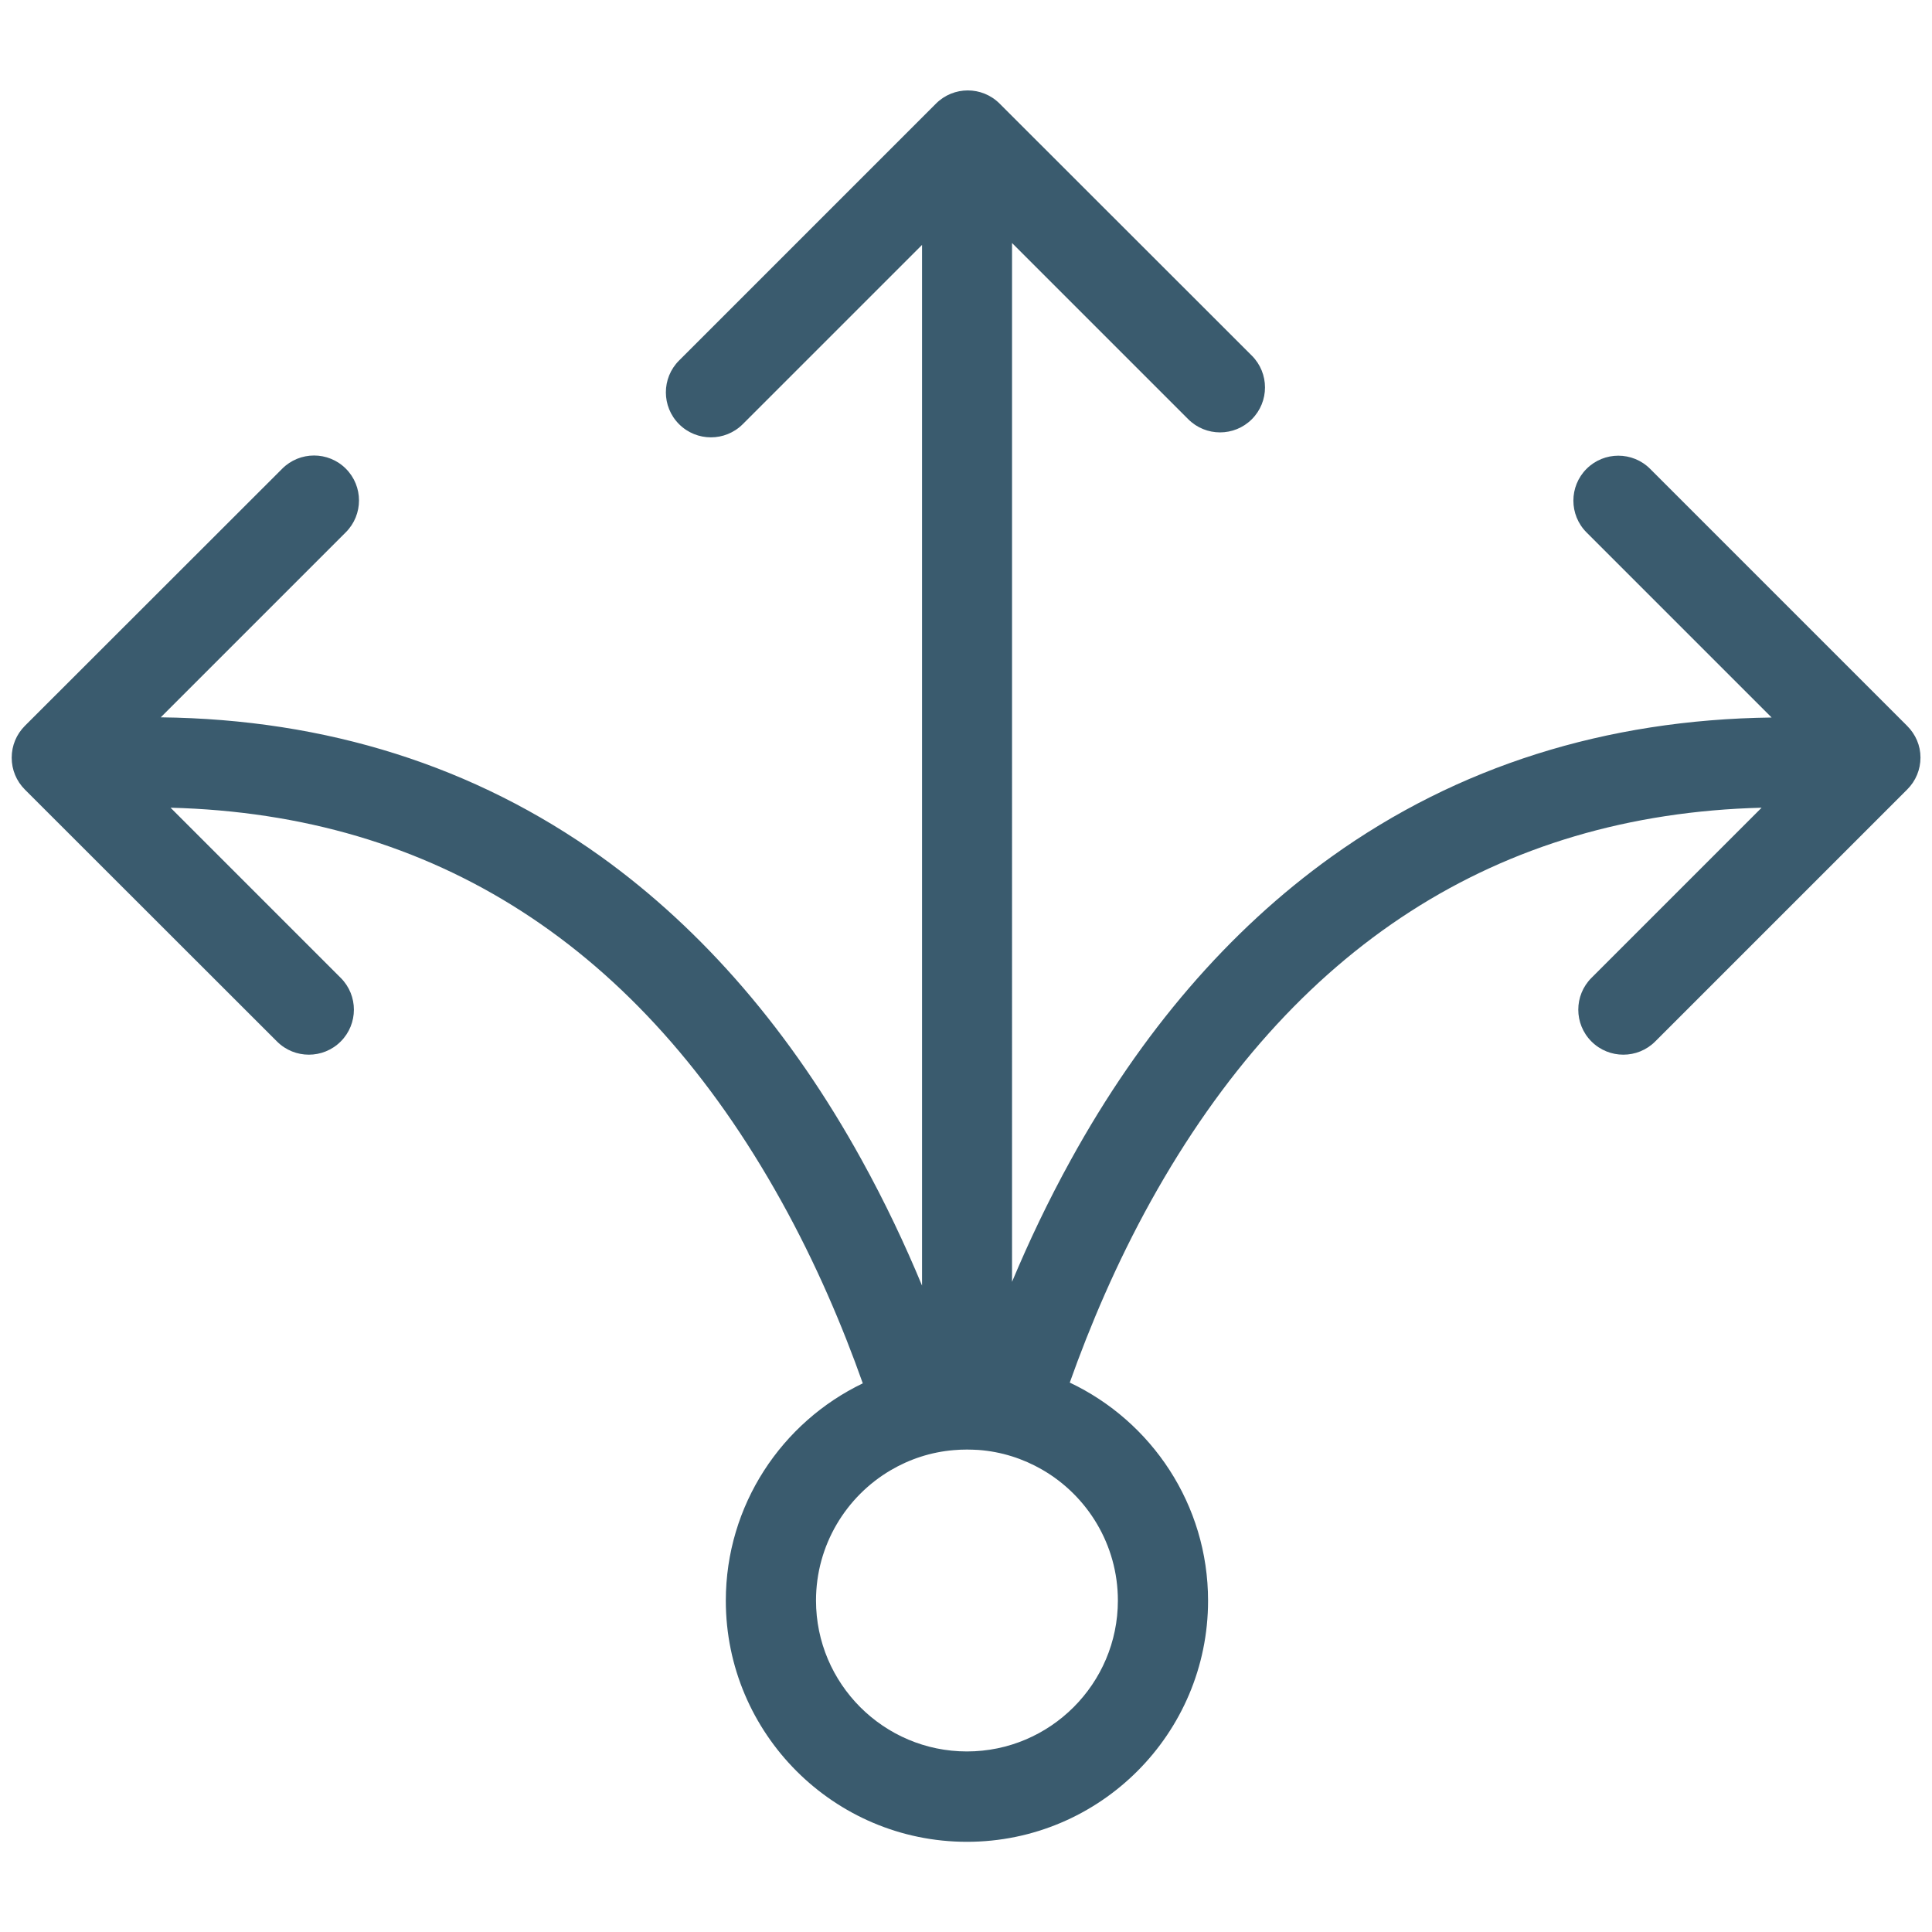 <?xml version="1.0" encoding="utf-8"?>
<!-- Generator: Adobe Illustrator 24.1.1, SVG Export Plug-In . SVG Version: 6.00 Build 0)  -->
<svg version="1.1" id="Layer_1" xmlns="http://www.w3.org/2000/svg" xmlns:xlink="http://www.w3.org/1999/xlink" x="0px" y="0px"
	 viewBox="0 0 1024 1024" style="enable-background:new 0 0 1024 1024;" xml:space="preserve">
<style type="text/css">
	.st0{fill:#3A5B6E;}
</style>
<path class="st0" d="M1010.8,384.7L874.6,248.5c-9.3-9.3-24.4-9.3-33.7,0c-9.3,9.3-9.3,24.4,0,33.7l98.1,98.1c0,0,0,0,0,0
	c-88,1.1-166.5,25.9-233.3,73.8c-54.3,38.9-100.8,92.9-138.1,160.6c-12.1,21.9-22.4,43.7-31.2,64.7c0,0,0,0,0,0V128.8l93.4,93.4
	c9.3,9.3,24.4,9.3,33.7,0c9.3-9.3,9.3-24.4,0-33.7L529.8,54.9c-9.3-9.3-24.4-9.3-33.7,0L359.9,191.1c-9.3,9.3-9.3,24.4,0,33.7
	c4.7,4.7,10.8,7,16.9,7s12.2-2.3,16.9-7l95-95v551.6c-9-21.7-19.6-44.2-32.1-66.8c-37.3-67.6-83.8-121.6-138.1-160.6
	c-66.9-47.9-145.3-72.8-233.3-73.8c0,0,0,0,0,0l98.1-98.1c9.3-9.3,9.3-24.4,0-33.7c-9.3-9.3-24.4-9.3-33.7,0L13.2,384.7
	c-4.5,4.5-7,10.5-7,16.9s2.5,12.4,7,16.9L146.8,552c4.7,4.7,10.8,7,16.9,7s12.2-2.3,16.9-7c9.3-9.3,9.3-24.4,0-33.7l-90.2-90.2
	c0,0,0,0,0,0c140,3.6,248.8,73.6,323.7,208.5c18.4,33.1,32.5,66.4,43.2,96.6c-42.9,20.6-72.6,64.5-72.6,115.2
	c0,70.4,57.3,127.8,127.8,127.8c70.5,0,127.8-57.3,127.8-127.8c0-51-30-95.1-73.3-115.6c10.7-30.1,24.7-63.2,43-96.2
	c74.9-134.8,183.8-204.9,323.7-208.5c0,0,0,0,0,0l-90.2,90.2c-9.3,9.3-9.3,24.4,0,33.7c4.7,4.7,10.8,7,16.9,7s12.2-2.3,16.9-7
	l133.6-133.6c4.5-4.5,7-10.5,7-16.9S1015.3,389.2,1010.8,384.7z M592.5,848.3c0,44.1-35.9,80-80,80c-44.1,0-80-35.9-80-80
	c0-29.3,15.9-55.1,39.5-69c10-5.9,21.4-9.7,33.5-10.7c2.3-0.2,4.6-0.3,7-0.3c2,0,4.1,0.1,6.1,0.2c12.2,0.9,23.6,4.6,33.7,10.4
	C576.3,792.7,592.5,818.7,592.5,848.3z"/>
</svg>

